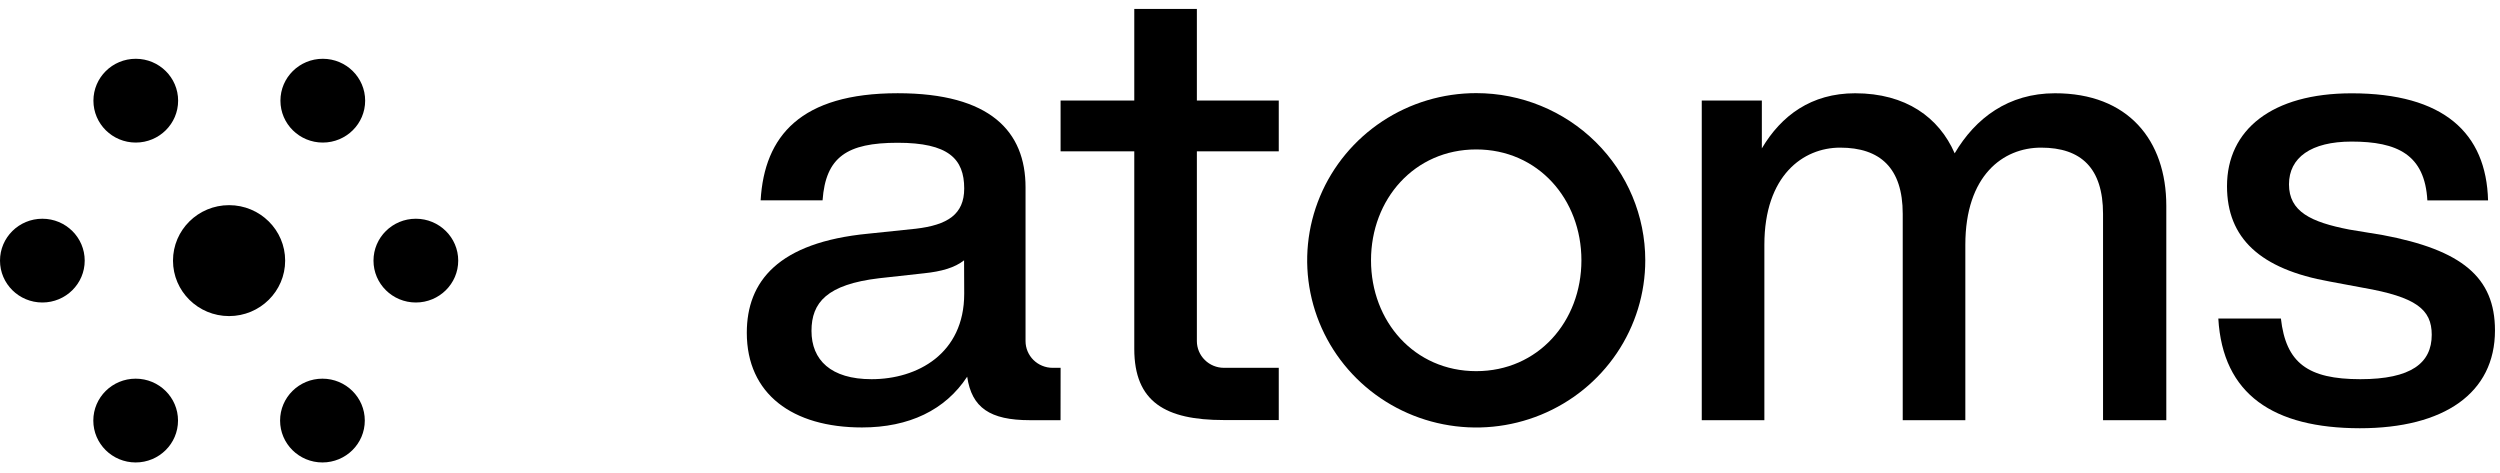 <svg xmlns="http://www.w3.org/2000/svg" class="styles__AtomsLogo-sc-yywkjc-5 gdursn" viewBox="0 0 111 21" fill="none"><path d="M65.544 4.135C64.06 4.135 62.609 4.57 61.374 5.386C60.14 6.202 59.178 7.361 58.61 8.717C58.042 10.074 57.893 11.566 58.183 13.006C58.473 14.446 59.188 15.769 60.237 16.807C61.287 17.845 62.624 18.552 64.08 18.838C65.536 19.125 67.045 18.978 68.417 18.416C69.788 17.854 70.96 16.903 71.785 15.682C72.61 14.461 73.05 13.026 73.05 11.558C73.05 9.589 72.259 7.701 70.852 6.309C69.444 4.917 67.535 4.135 65.544 4.135ZM65.544 16.479C62.8 16.479 60.873 14.272 60.873 11.558C60.873 8.844 62.8 6.635 65.544 6.635C68.288 6.635 70.215 8.842 70.215 11.558C70.215 14.274 68.288 16.479 65.544 16.479Z" fill="currentColor"/><path d="M47.091 16.331H46.733C46.576 16.331 46.42 16.3 46.275 16.24C46.129 16.181 45.997 16.093 45.885 15.983C45.774 15.873 45.686 15.742 45.625 15.598C45.565 15.454 45.534 15.3 45.534 15.144V8.317C45.534 5.843 43.977 4.139 39.858 4.139C35.551 4.139 33.938 6.036 33.772 8.895H36.522C36.66 6.97 37.607 6.339 39.857 6.339C42.107 6.339 42.811 7.049 42.811 8.369C42.811 9.524 42.061 9.991 40.664 10.155L38.552 10.375C34.548 10.76 33.158 12.498 33.158 14.774C33.158 17.496 35.188 18.979 38.272 18.979C40.357 18.979 41.969 18.21 42.943 16.725C43.144 18.099 43.95 18.656 45.726 18.656H47.088L47.091 16.331ZM42.811 13.043C42.811 15.71 40.727 16.836 38.697 16.836C36.89 16.836 36.03 15.983 36.03 14.691C36.03 13.427 36.725 12.629 39.032 12.354L41.026 12.134C41.805 12.053 42.388 11.887 42.805 11.558L42.811 13.043Z" fill="currentColor"/><path d="M50.362 6.719V15.489C50.362 17.852 51.752 18.65 54.336 18.65H56.777V16.331H54.341C54.023 16.331 53.718 16.206 53.493 15.983C53.268 15.761 53.141 15.459 53.141 15.144V6.719H56.777V4.464H53.141V0.397H50.362V4.464H47.09V6.719H50.362Z" fill="currentColor"/><path d="M96.184 9.138V18.656H93.375V9.496C93.375 7.462 92.402 6.555 90.623 6.555C88.936 6.555 87.261 7.791 87.261 10.871V18.656H84.481V9.496C84.481 7.462 83.48 6.555 81.702 6.555C80.06 6.555 78.338 7.791 78.338 10.871V18.656H75.558V4.464H78.226V6.588C79.088 5.13 80.422 4.141 82.368 4.141C84.619 4.141 86.093 5.213 86.788 6.808C87.709 5.241 89.178 4.141 91.237 4.141C94.487 4.135 96.184 6.224 96.184 9.138Z" fill="currentColor"/><path d="M98.493 14.142H101.272C101.495 16.114 102.467 16.836 104.8 16.836C107.052 16.836 107.969 16.121 107.969 14.864C107.969 13.737 107.275 13.187 104.911 12.775L103.438 12.5C100.352 11.949 98.879 10.575 98.879 8.266C98.879 5.764 100.873 4.143 104.411 4.143C108.497 4.143 110.393 5.902 110.47 8.899H107.775C107.663 6.864 106.44 6.286 104.411 6.286C102.604 6.286 101.631 7.002 101.631 8.184C101.631 9.398 102.604 9.86 104.3 10.191L105.8 10.438C109.302 11.098 110.777 12.307 110.777 14.671C110.777 17.449 108.525 19.014 104.773 19.014C100.947 19.007 98.688 17.523 98.493 14.142Z" fill="currentColor"/><path fill-rule="evenodd" clip-rule="evenodd" d="M7.909 4.47C7.909 5.497 7.067 6.33 6.028 6.33C4.989 6.33 4.148 5.497 4.148 4.47C4.148 3.443 4.989 2.61 6.028 2.61C7.067 2.61 7.909 3.443 7.909 4.47ZM14.332 6.33C15.371 6.33 16.213 5.497 16.213 4.47C16.213 3.443 15.371 2.61 14.332 2.61C13.293 2.61 12.451 3.443 12.451 4.47C12.451 5.497 13.293 6.33 14.332 6.33ZM10.171 14.034C11.546 14.034 12.661 12.931 12.661 11.572C12.661 10.212 11.546 9.109 10.171 9.109C8.796 9.109 7.681 10.212 7.681 11.572C7.681 12.931 8.796 14.034 10.171 14.034ZM1.881 13.431C2.919 13.431 3.761 12.599 3.761 11.572C3.761 10.544 2.919 9.712 1.881 9.712C0.842 9.712 0 10.544 0 11.572C0 12.599 0.842 13.431 1.881 13.431ZM7.904 18.673C7.904 19.7 7.062 20.533 6.024 20.533C4.985 20.533 4.143 19.7 4.143 18.673C4.143 17.646 4.985 16.813 6.024 16.813C7.062 16.813 7.904 17.646 7.904 18.673ZM14.316 20.533C15.355 20.533 16.197 19.7 16.197 18.673C16.197 17.646 15.355 16.813 14.316 16.813C13.278 16.813 12.436 17.646 12.436 18.673C12.436 19.7 13.278 20.533 14.316 20.533ZM20.345 11.572C20.345 12.599 19.503 13.431 18.464 13.431C17.425 13.431 16.583 12.599 16.583 11.572C16.583 10.544 17.425 9.712 18.464 9.712C19.503 9.712 20.345 10.544 20.345 11.572Z" fill="currentColor"/></svg>